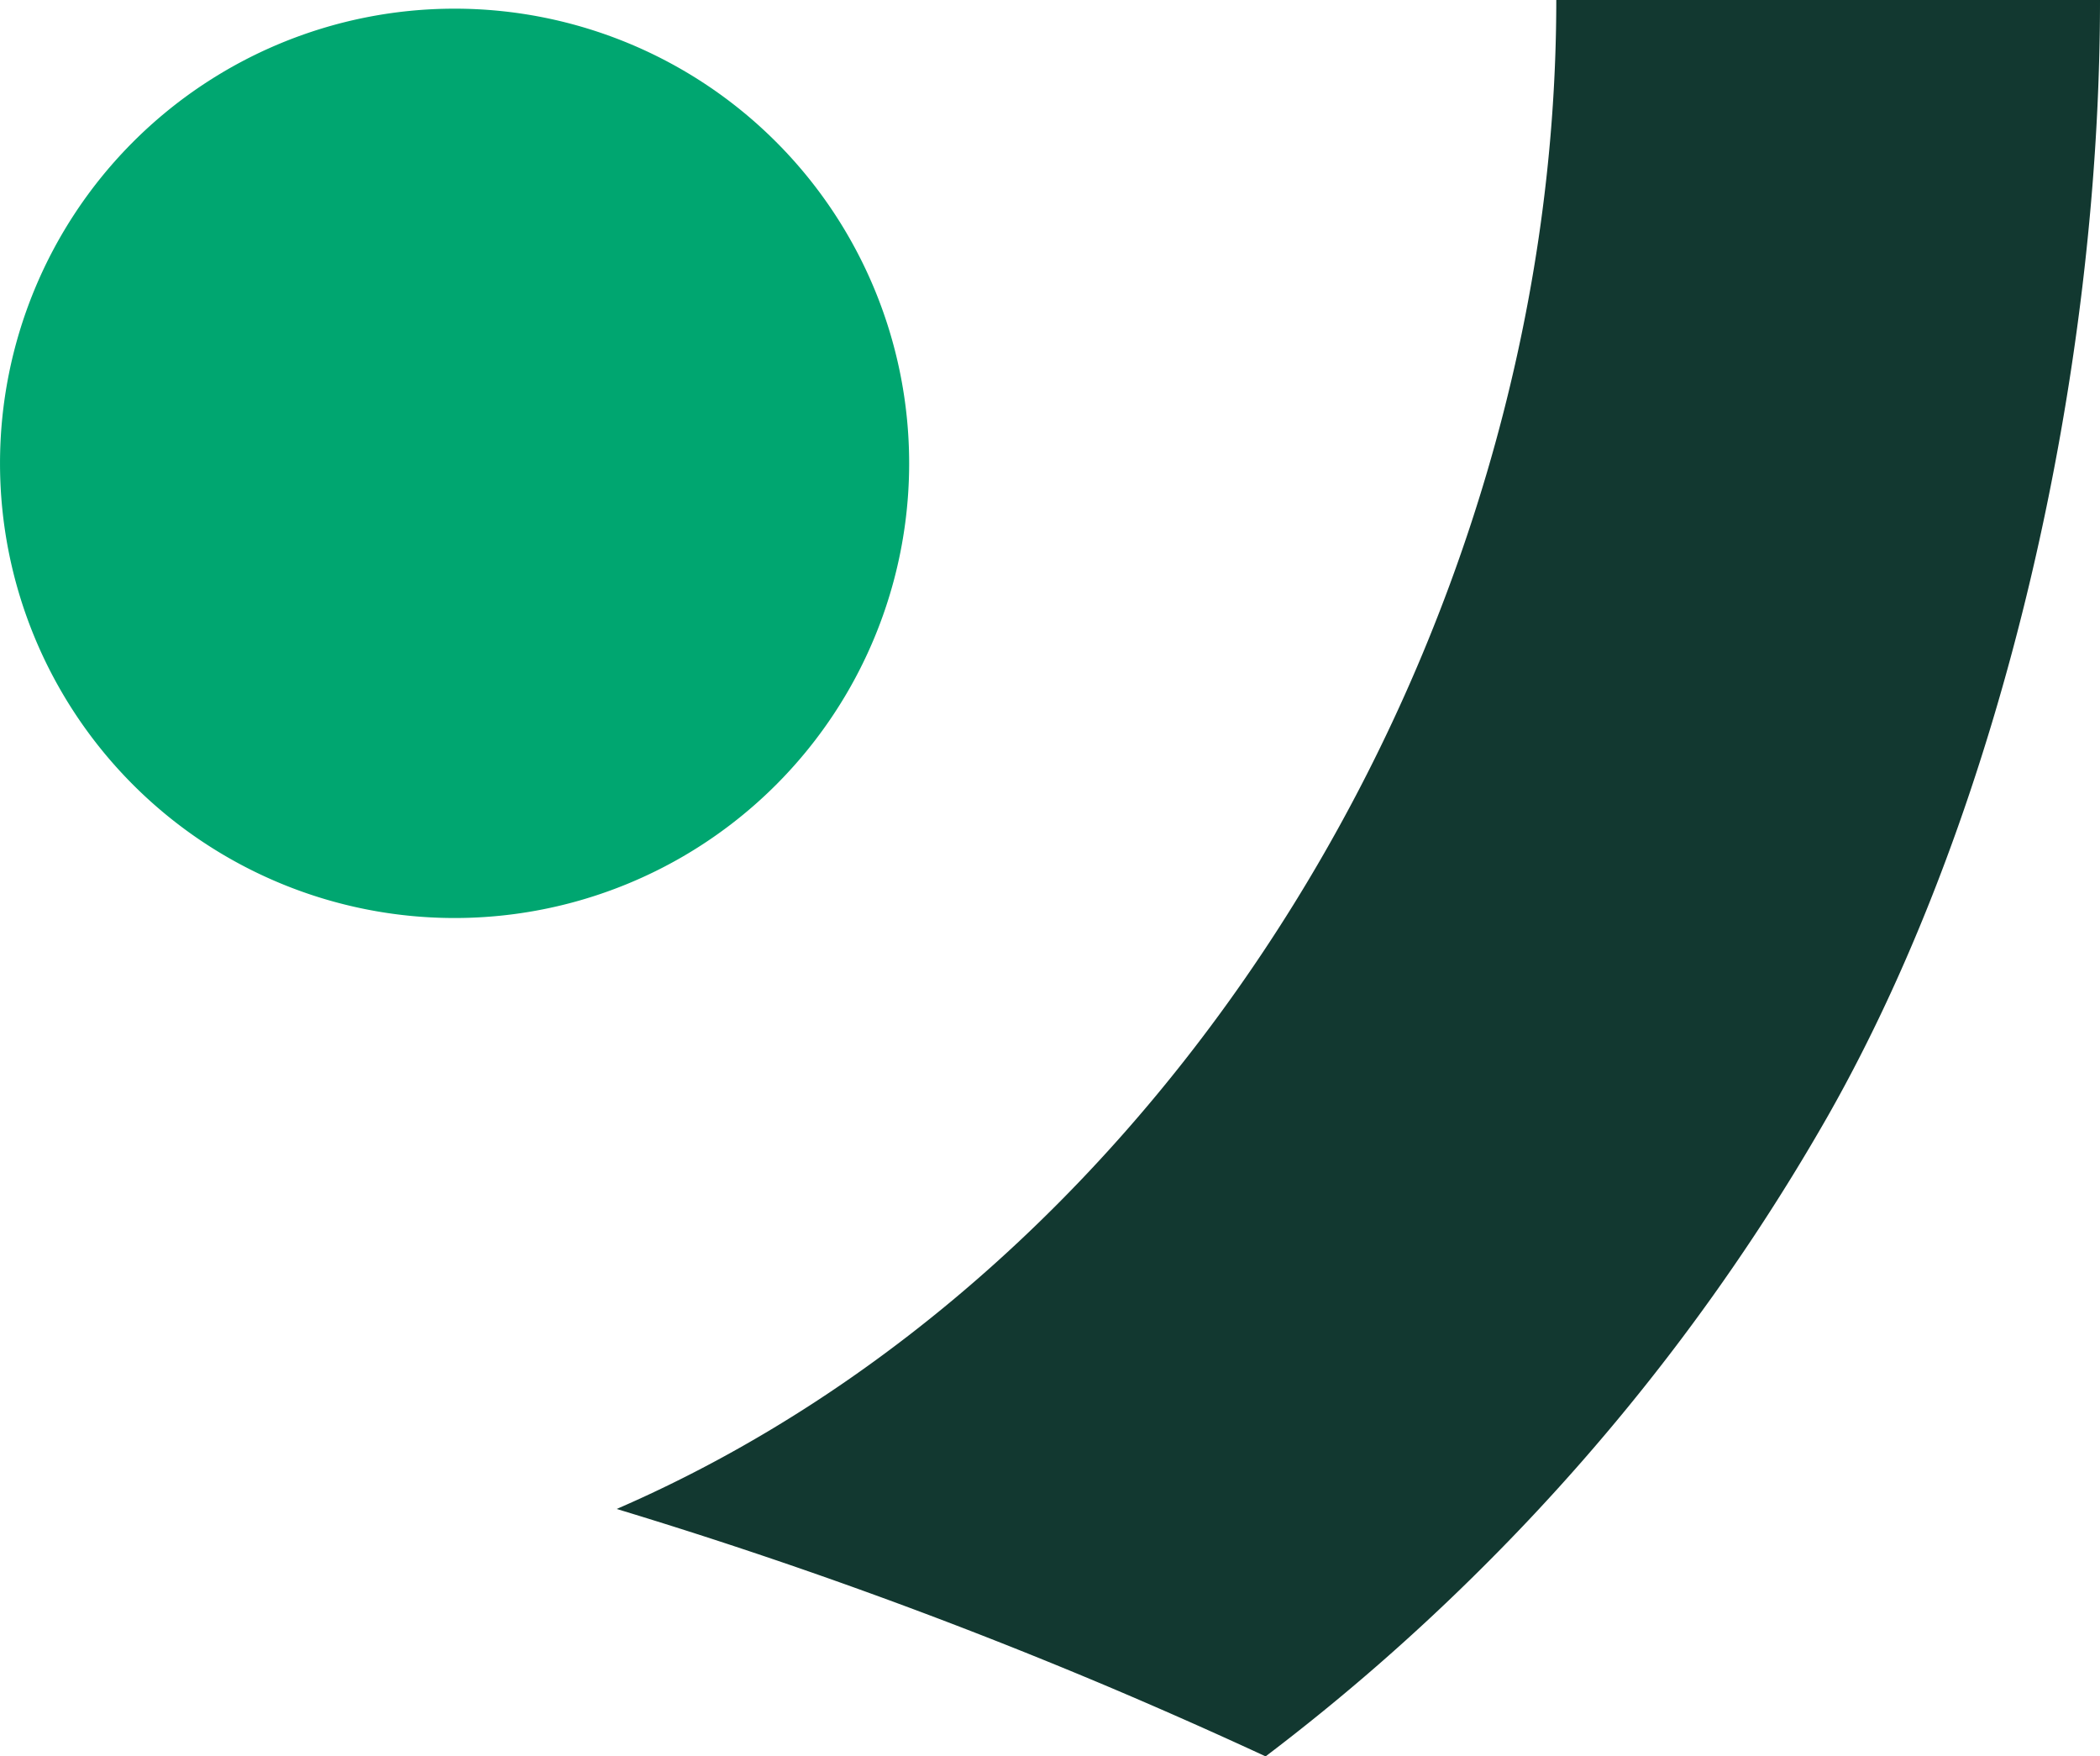 <svg xmlns="http://www.w3.org/2000/svg" width="120.608" height="100.846" viewBox="0 0 120.608 100.846">
  <g id="Point_virgule_logo" data-name="Point virgule logo" transform="translate(0 0)">
    <path id="Virgule_logo" data-name="Virgule logo" d="M104.007,0c0,36.708-22.245,72.9-53.964,86.644a285.417,285.417,0,0,1,28.462,10.3q4.44,1.884,8.808,3.906A121.873,121.873,0,0,0,99.906,89.865a121.478,121.478,0,0,0,19.719-25.82C129.8,46.11,135.234,21.184,135.234,0Z" transform="translate(-14.626 0)" fill="#123830"/>
    <path id="Rond_logo" data-name="Rond logo" d="M52.218,26.811A26.107,26.107,0,1,0,26.11,52.919,26.108,26.108,0,0,0,52.218,26.811" transform="translate(-0.003 -0.207)" fill="#00a670"/>
  </g>
</svg>
